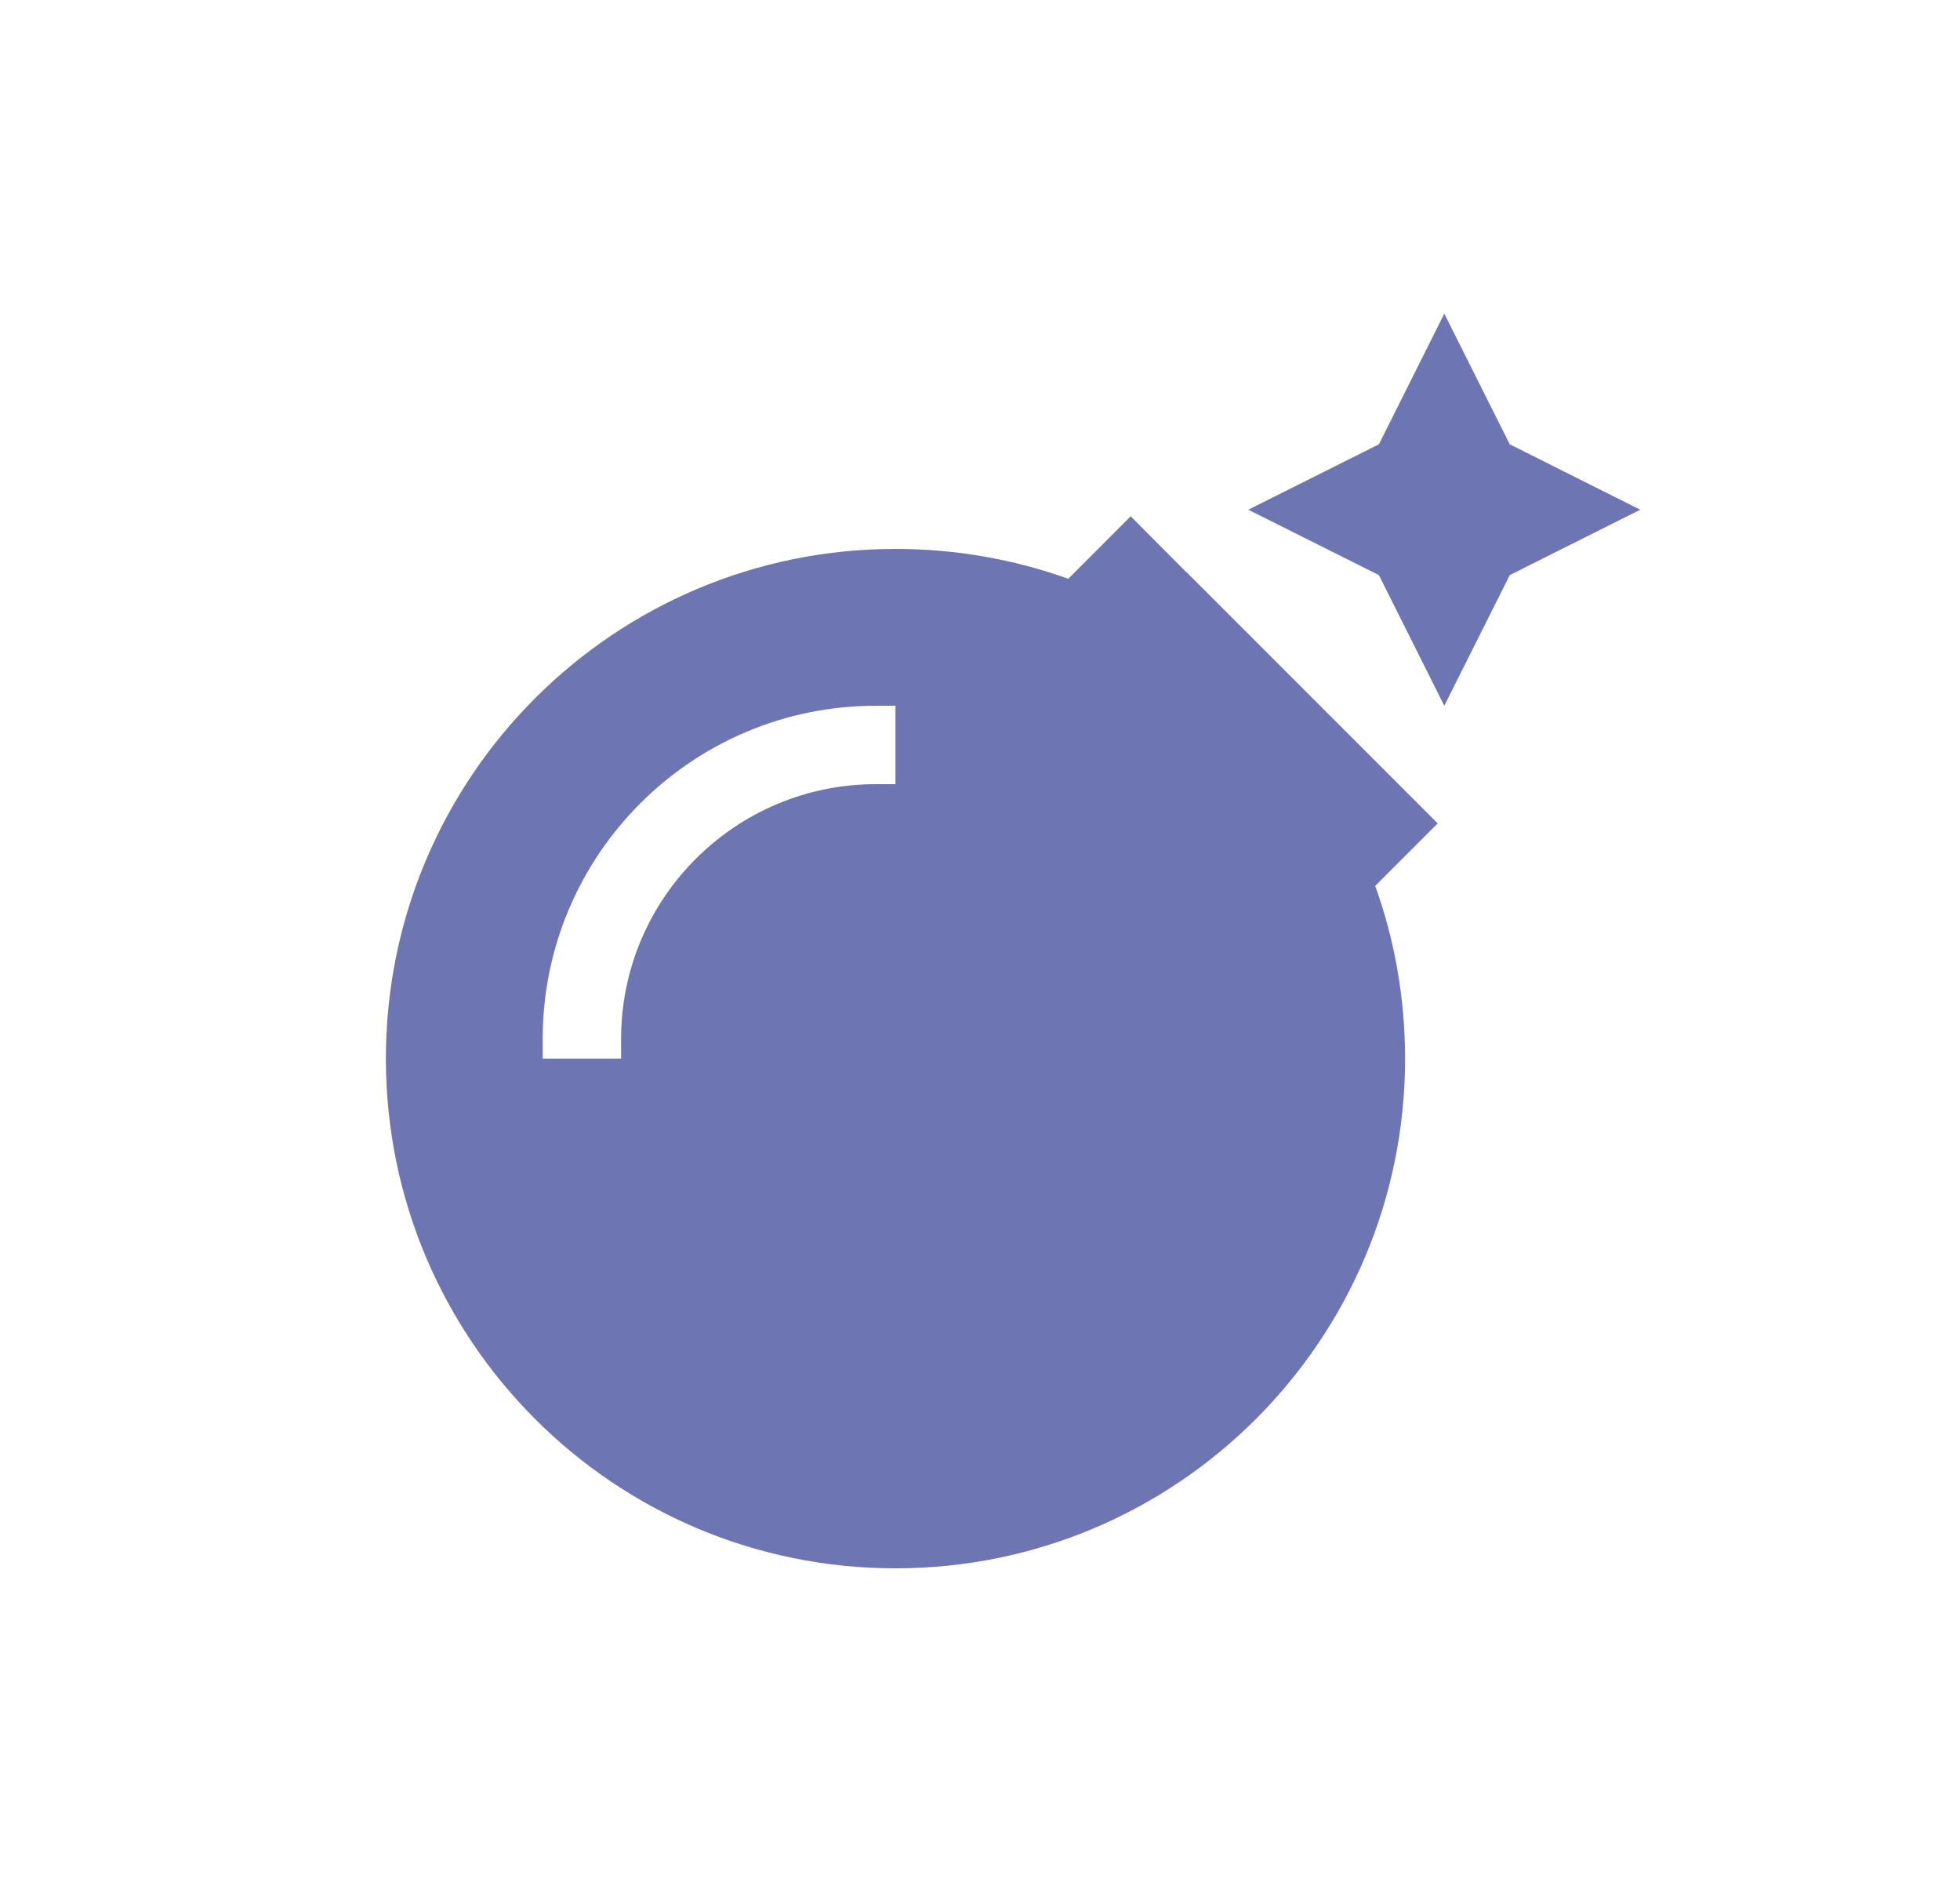 <svg width="25" height="24" viewBox="0 0 25 24" fill="none" xmlns="http://www.w3.org/2000/svg">
<g clip-path="url(#clip0_3074_104282)">
<path d="M18.422 4L17.588 5.666L15.922 6.5L17.588 7.334L18.422 9L19.257 7.334L20.922 6.5L19.257 5.666L18.422 4ZM15.129 7.294L14.422 6.584L13.716 7.291L13.626 7.381C12.938 7.134 12.194 7 11.422 7C7.832 7 4.922 9.909 4.922 13.5C4.922 17.091 7.832 20 11.422 20C15.013 20 17.922 17.091 17.922 13.5C17.922 12.728 17.788 11.984 17.541 11.297L17.632 11.206L18.338 10.5L17.632 9.794L15.132 7.294H15.129ZM11.172 10C9.379 10 7.922 11.456 7.922 13.25V13.5H6.922V13.25C6.922 10.903 8.825 9 11.172 9H11.422V10H11.172Z" fill="#6E75B3"/>
</g>
<defs>
<clipPath id="clip0_3074_104282">
<rect width="16" height="16" fill="white" transform="translate(4.922 4)"/>
</clipPath>
</defs>
</svg>
